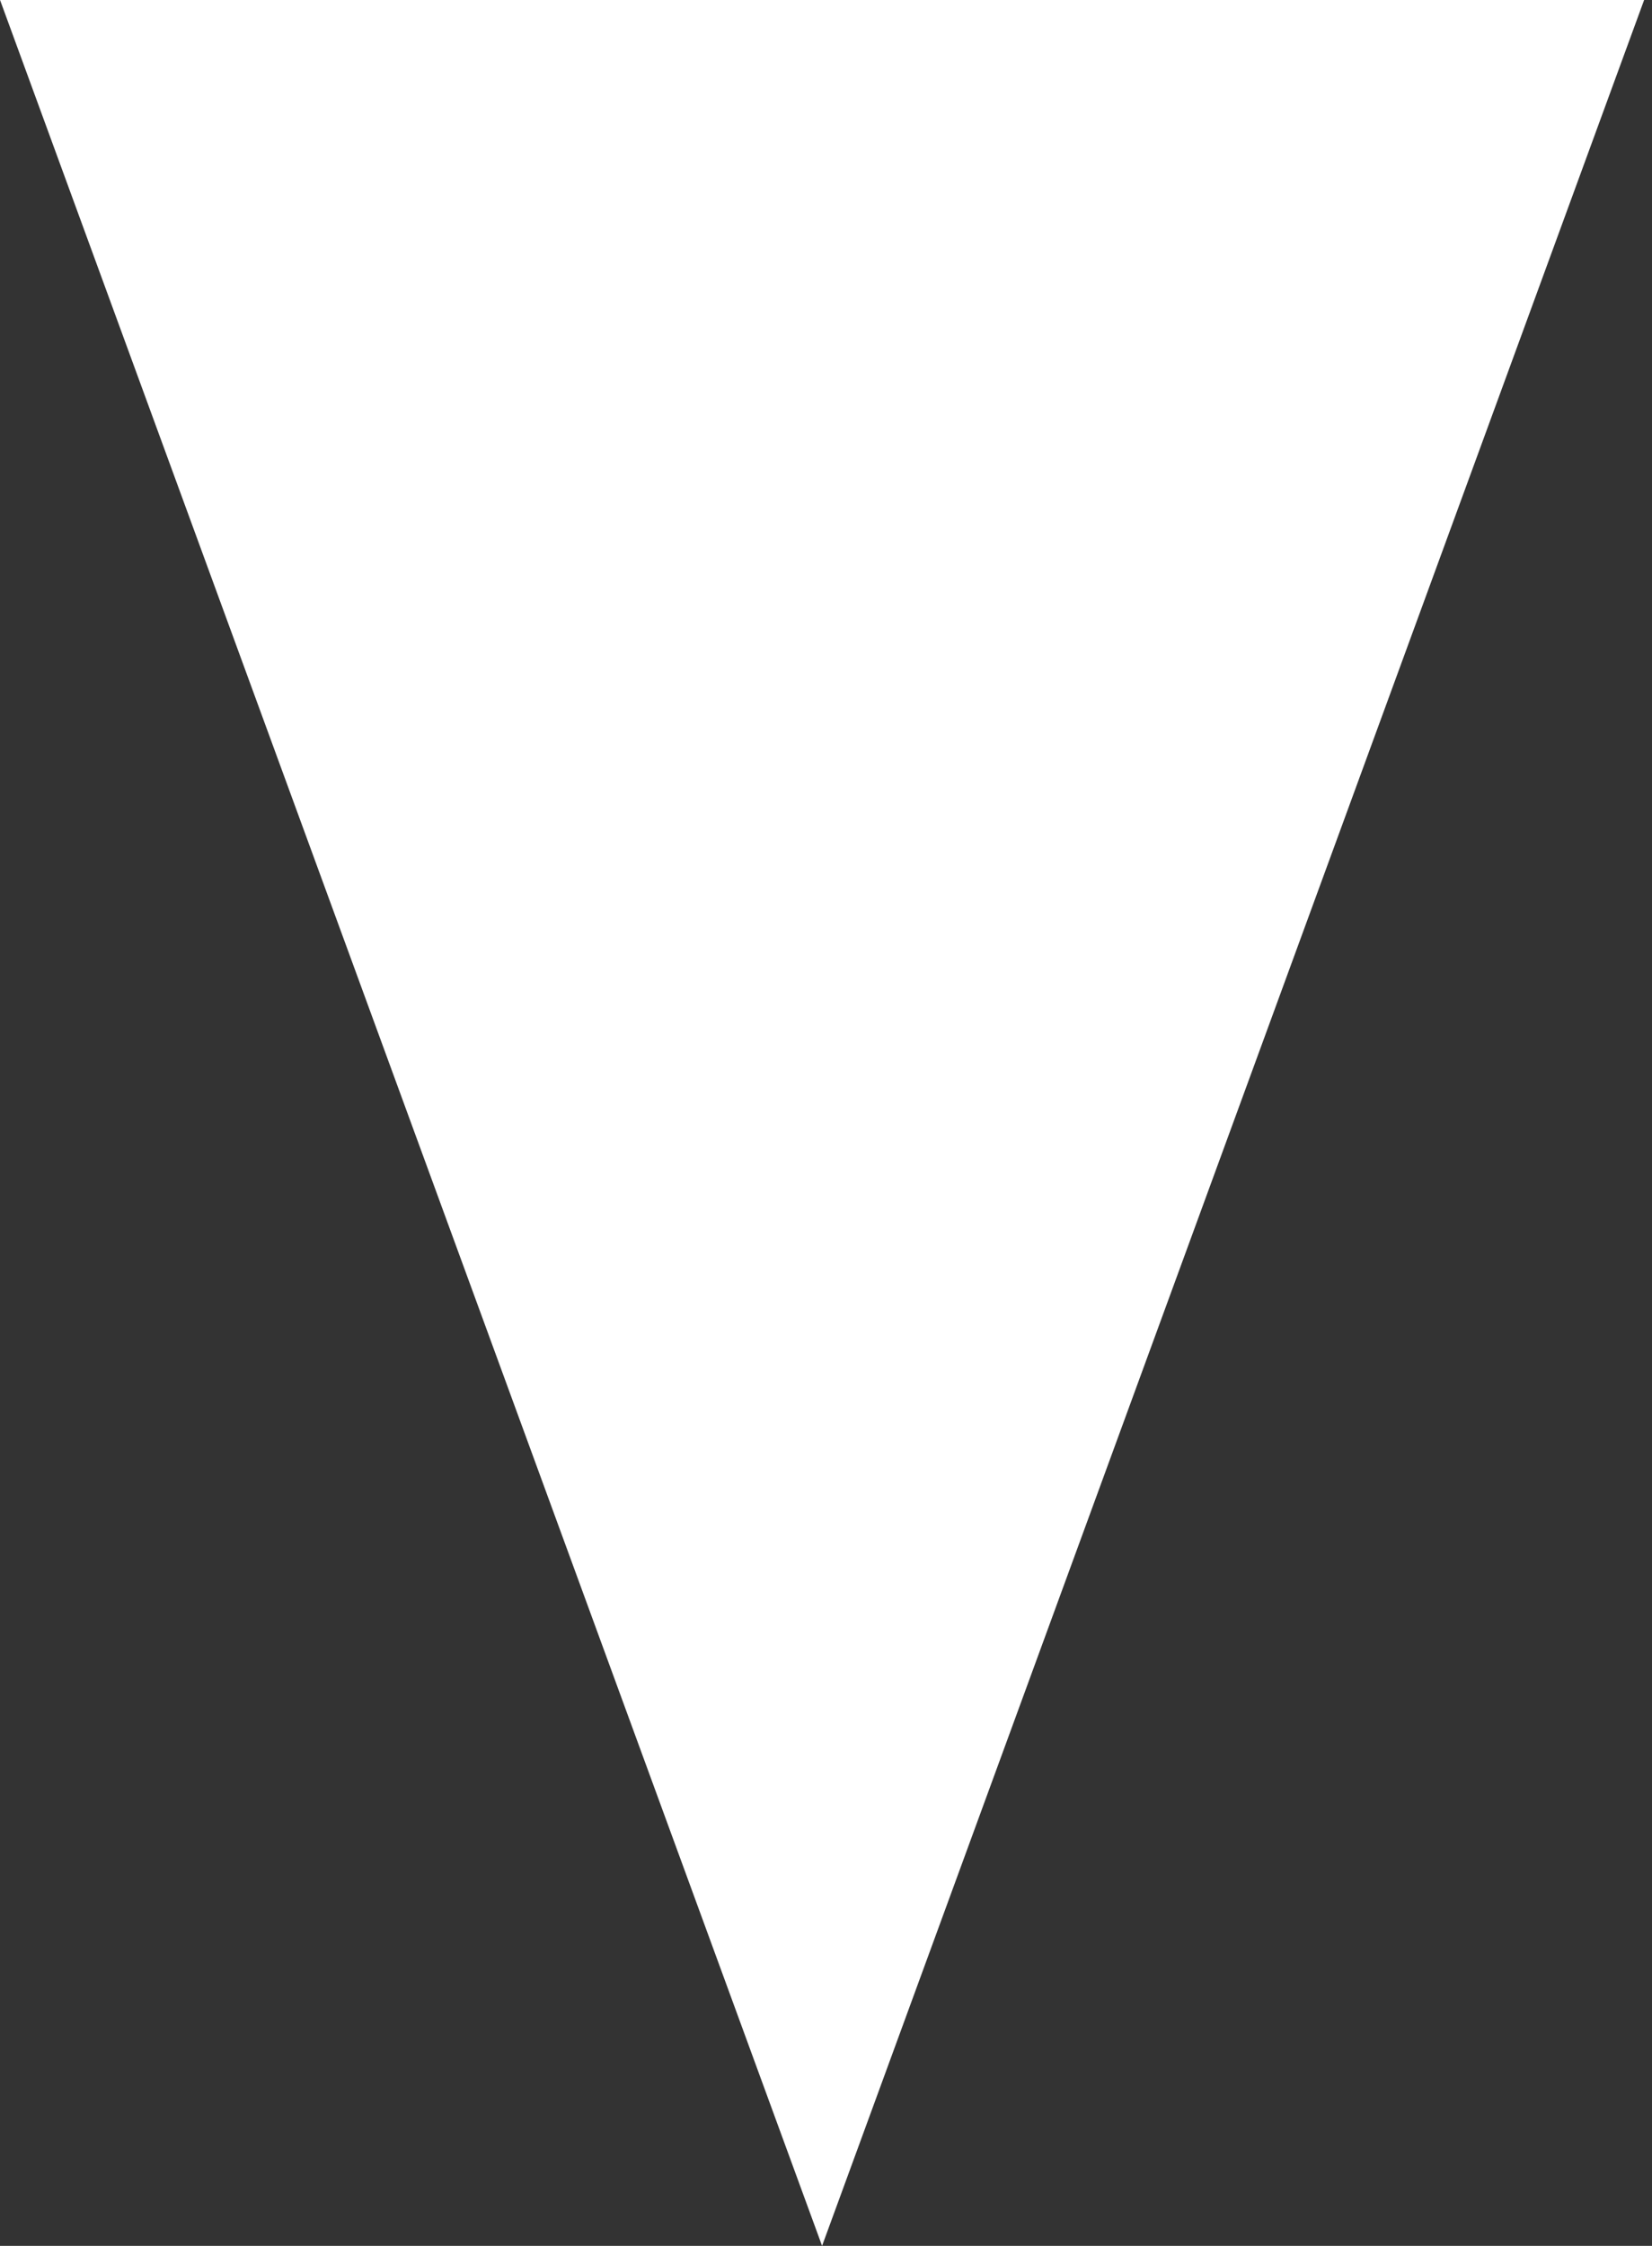 <?xml version="1.0" encoding="UTF-8"?> <svg xmlns="http://www.w3.org/2000/svg" width="181" height="246" viewBox="0 0 181 246" fill="none"><rect x="0" y="0" width="181" height="246" fill="#333333" stroke="none"/> <path d="M90.07 246L0.004 -1.35517e-05L180.137 -2.92995e-05L90.07 246Z" fill="white"></path> </svg> 